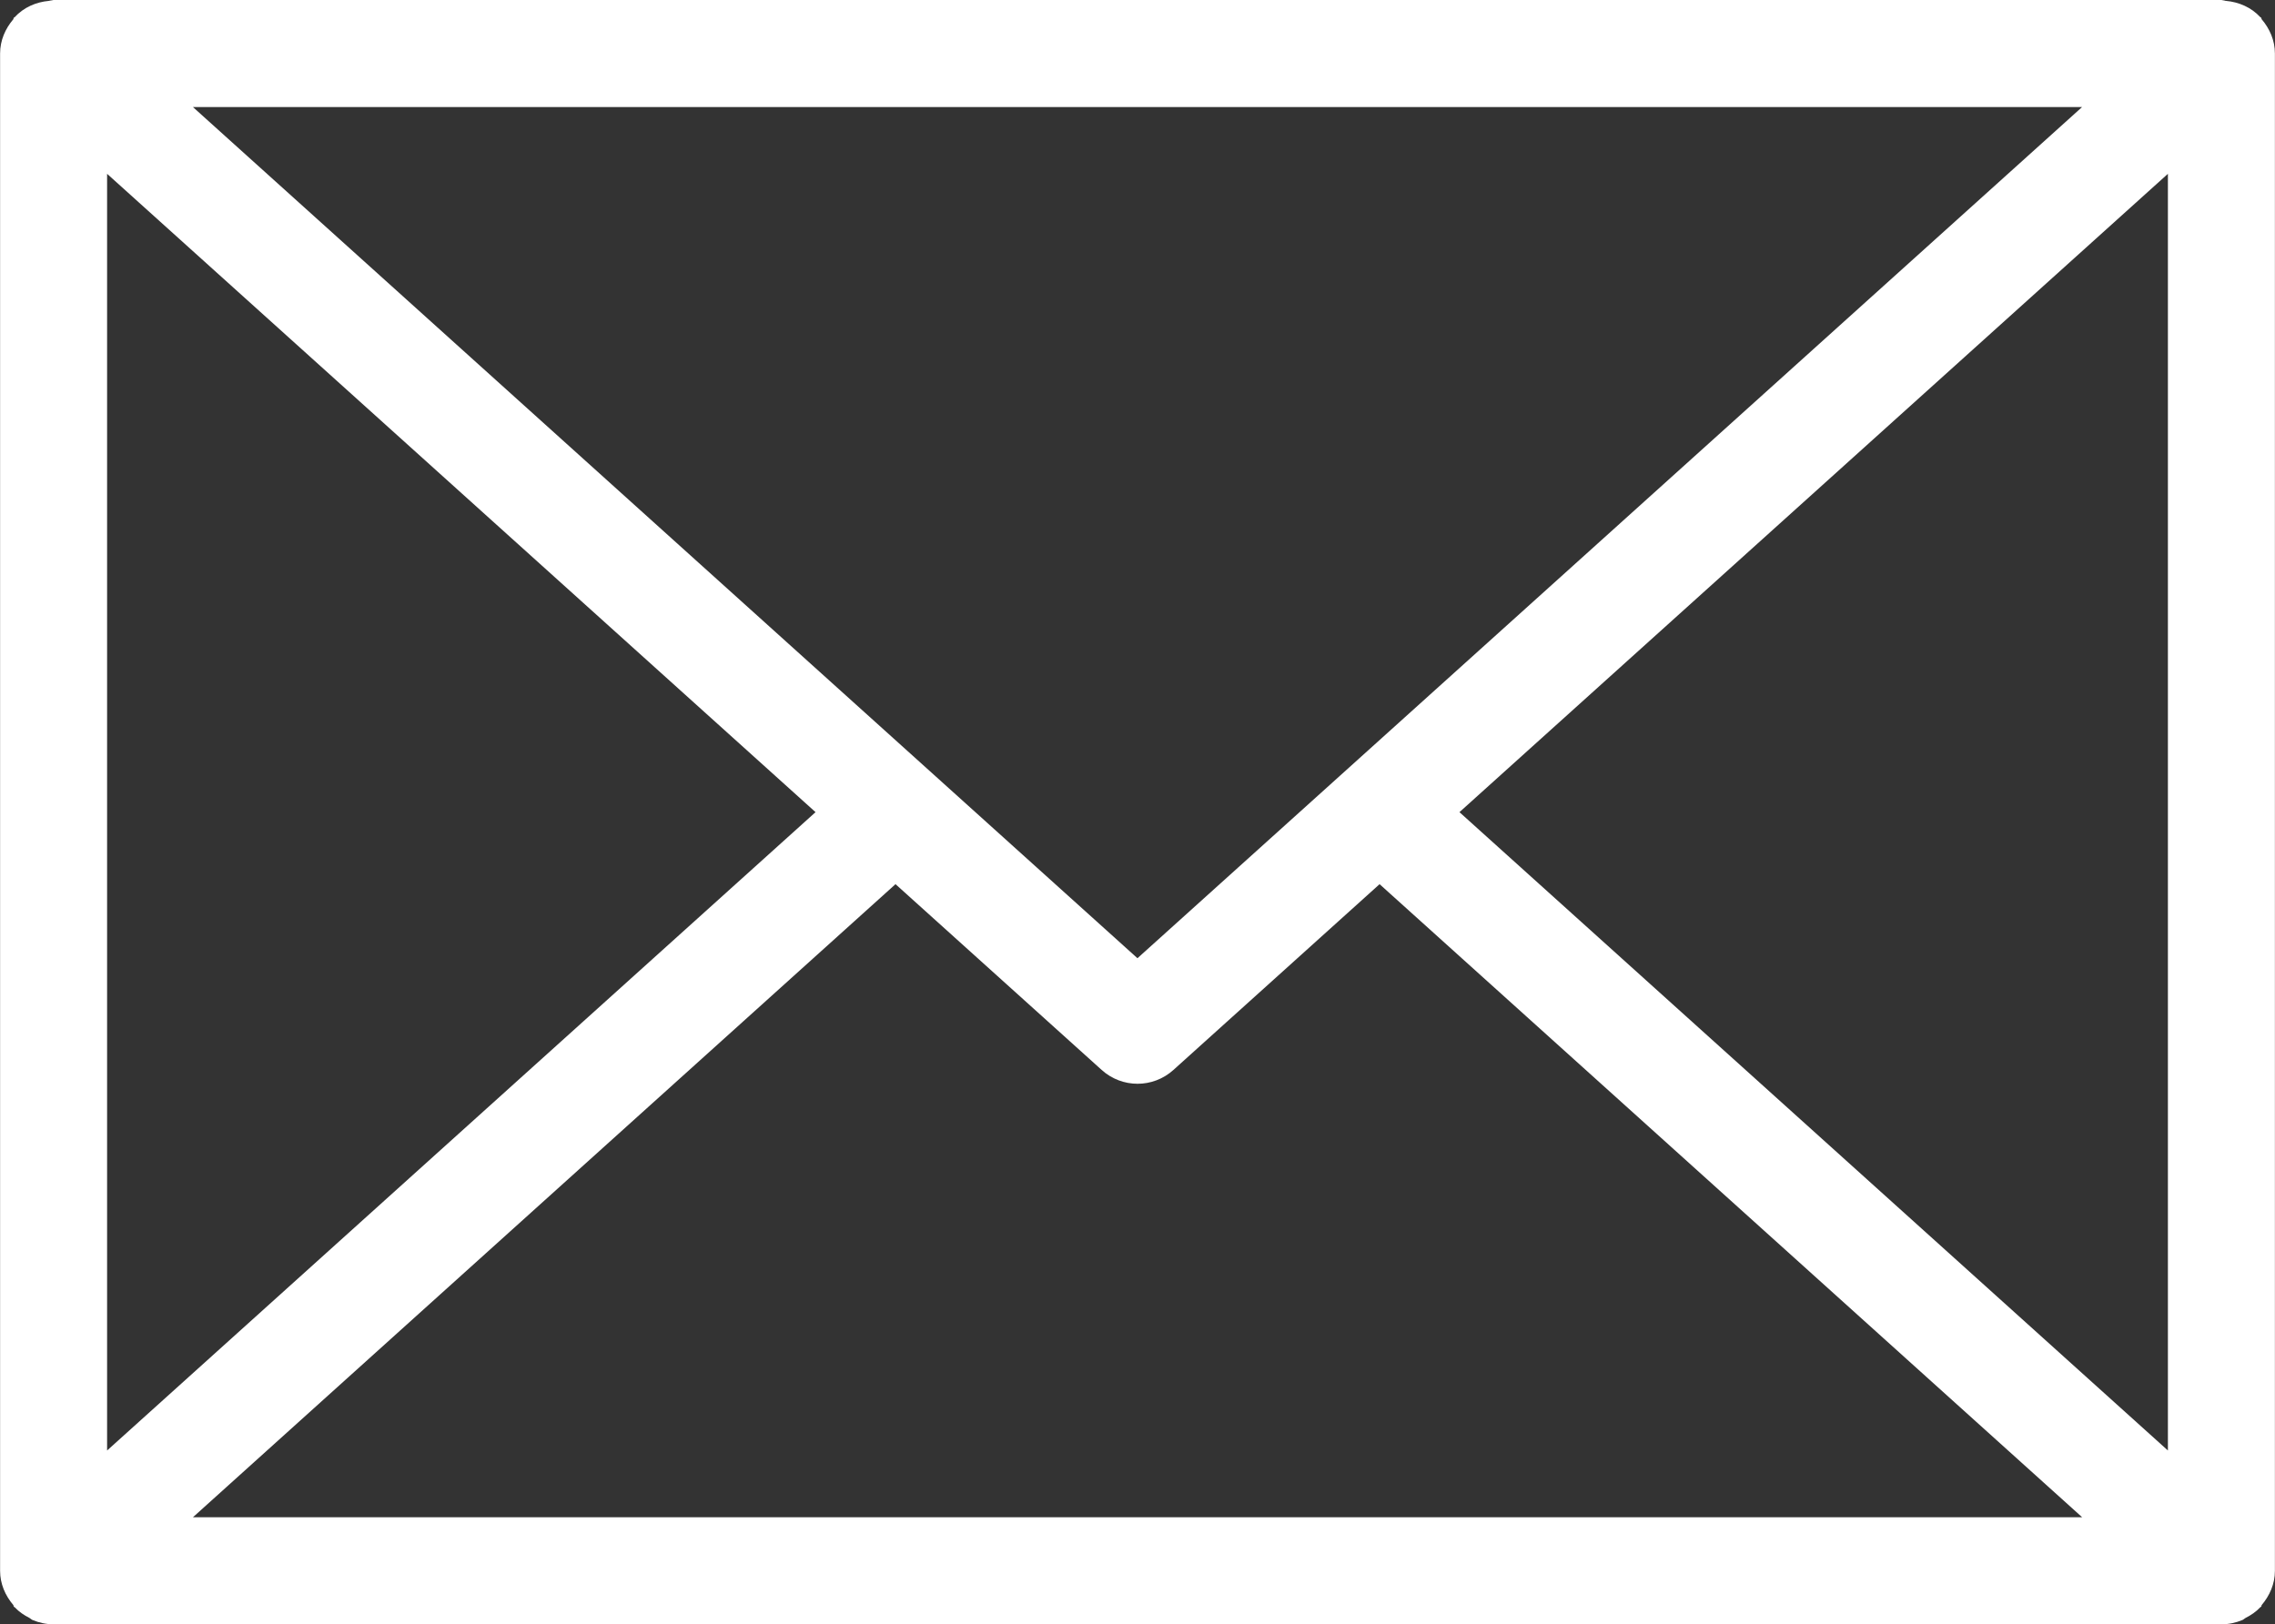 <?xml version="1.0" encoding="UTF-8"?>
<svg id="_レイヤー_2" data-name="レイヤー_2" xmlns="http://www.w3.org/2000/svg" viewBox="0 0 254.91 182.04">
  <rect x="0" y="0" width="254.91" height="182.04" fill="#333333" stroke="none"/>
  <defs>
    <style>
      .cls-1 {
        fill: #fff;
      }
    </style>
  </defs>
  <g id="_xFF77__xFF79__xFF80__xFF8C__xFF7E_硺1">
    <path class="cls-1" d="M253.42,2.16c-.04-.05-.02-.13-.06-.18-.02-.03-.06-.02-.08-.04-1.04-1.13-2.43-1.71-3.85-1.84-.11,0-.2-.06-.31-.06-.07,0-.13-.04-.21-.04H6c-.07,0-.14.04-.21.04-.11,0-.21.05-.32.06-1.42.13-2.8.71-3.84,1.84-.02.02-.06.01-.08.04-.05.05-.02.13-.06.18-.89,1.05-1.48,2.36-1.48,3.84v170.04c0,1.48.59,2.79,1.48,3.84.04.05.02.13.06.18.03.04.08.05.11.08.48.51,1.04.88,1.63,1.18.12.06.21.17.34.23.75.32,1.56.49,2.37.49h242.91c.81,0,1.61-.17,2.37-.49.13-.06.22-.17.34-.23.59-.3,1.15-.67,1.63-1.18.03-.03.08-.05.11-.08.05-.05.02-.13.06-.18.89-1.05,1.48-2.36,1.48-3.84V6c0-1.48-.59-2.79-1.48-3.84ZM242.91,162.56l-79.38-71.54L242.91,19.48v143.08ZM21.62,170.04l78.72-70.95,23.1,20.82c1.14,1.03,2.58,1.55,4.02,1.55s2.88-.52,4.02-1.55l23.1-20.82,78.72,70.95H21.62ZM233.29,12l-105.84,95.39L21.62,12h211.68ZM12,19.48l79.38,71.54L12,162.56V19.48Z"/>
  </g>
</svg>